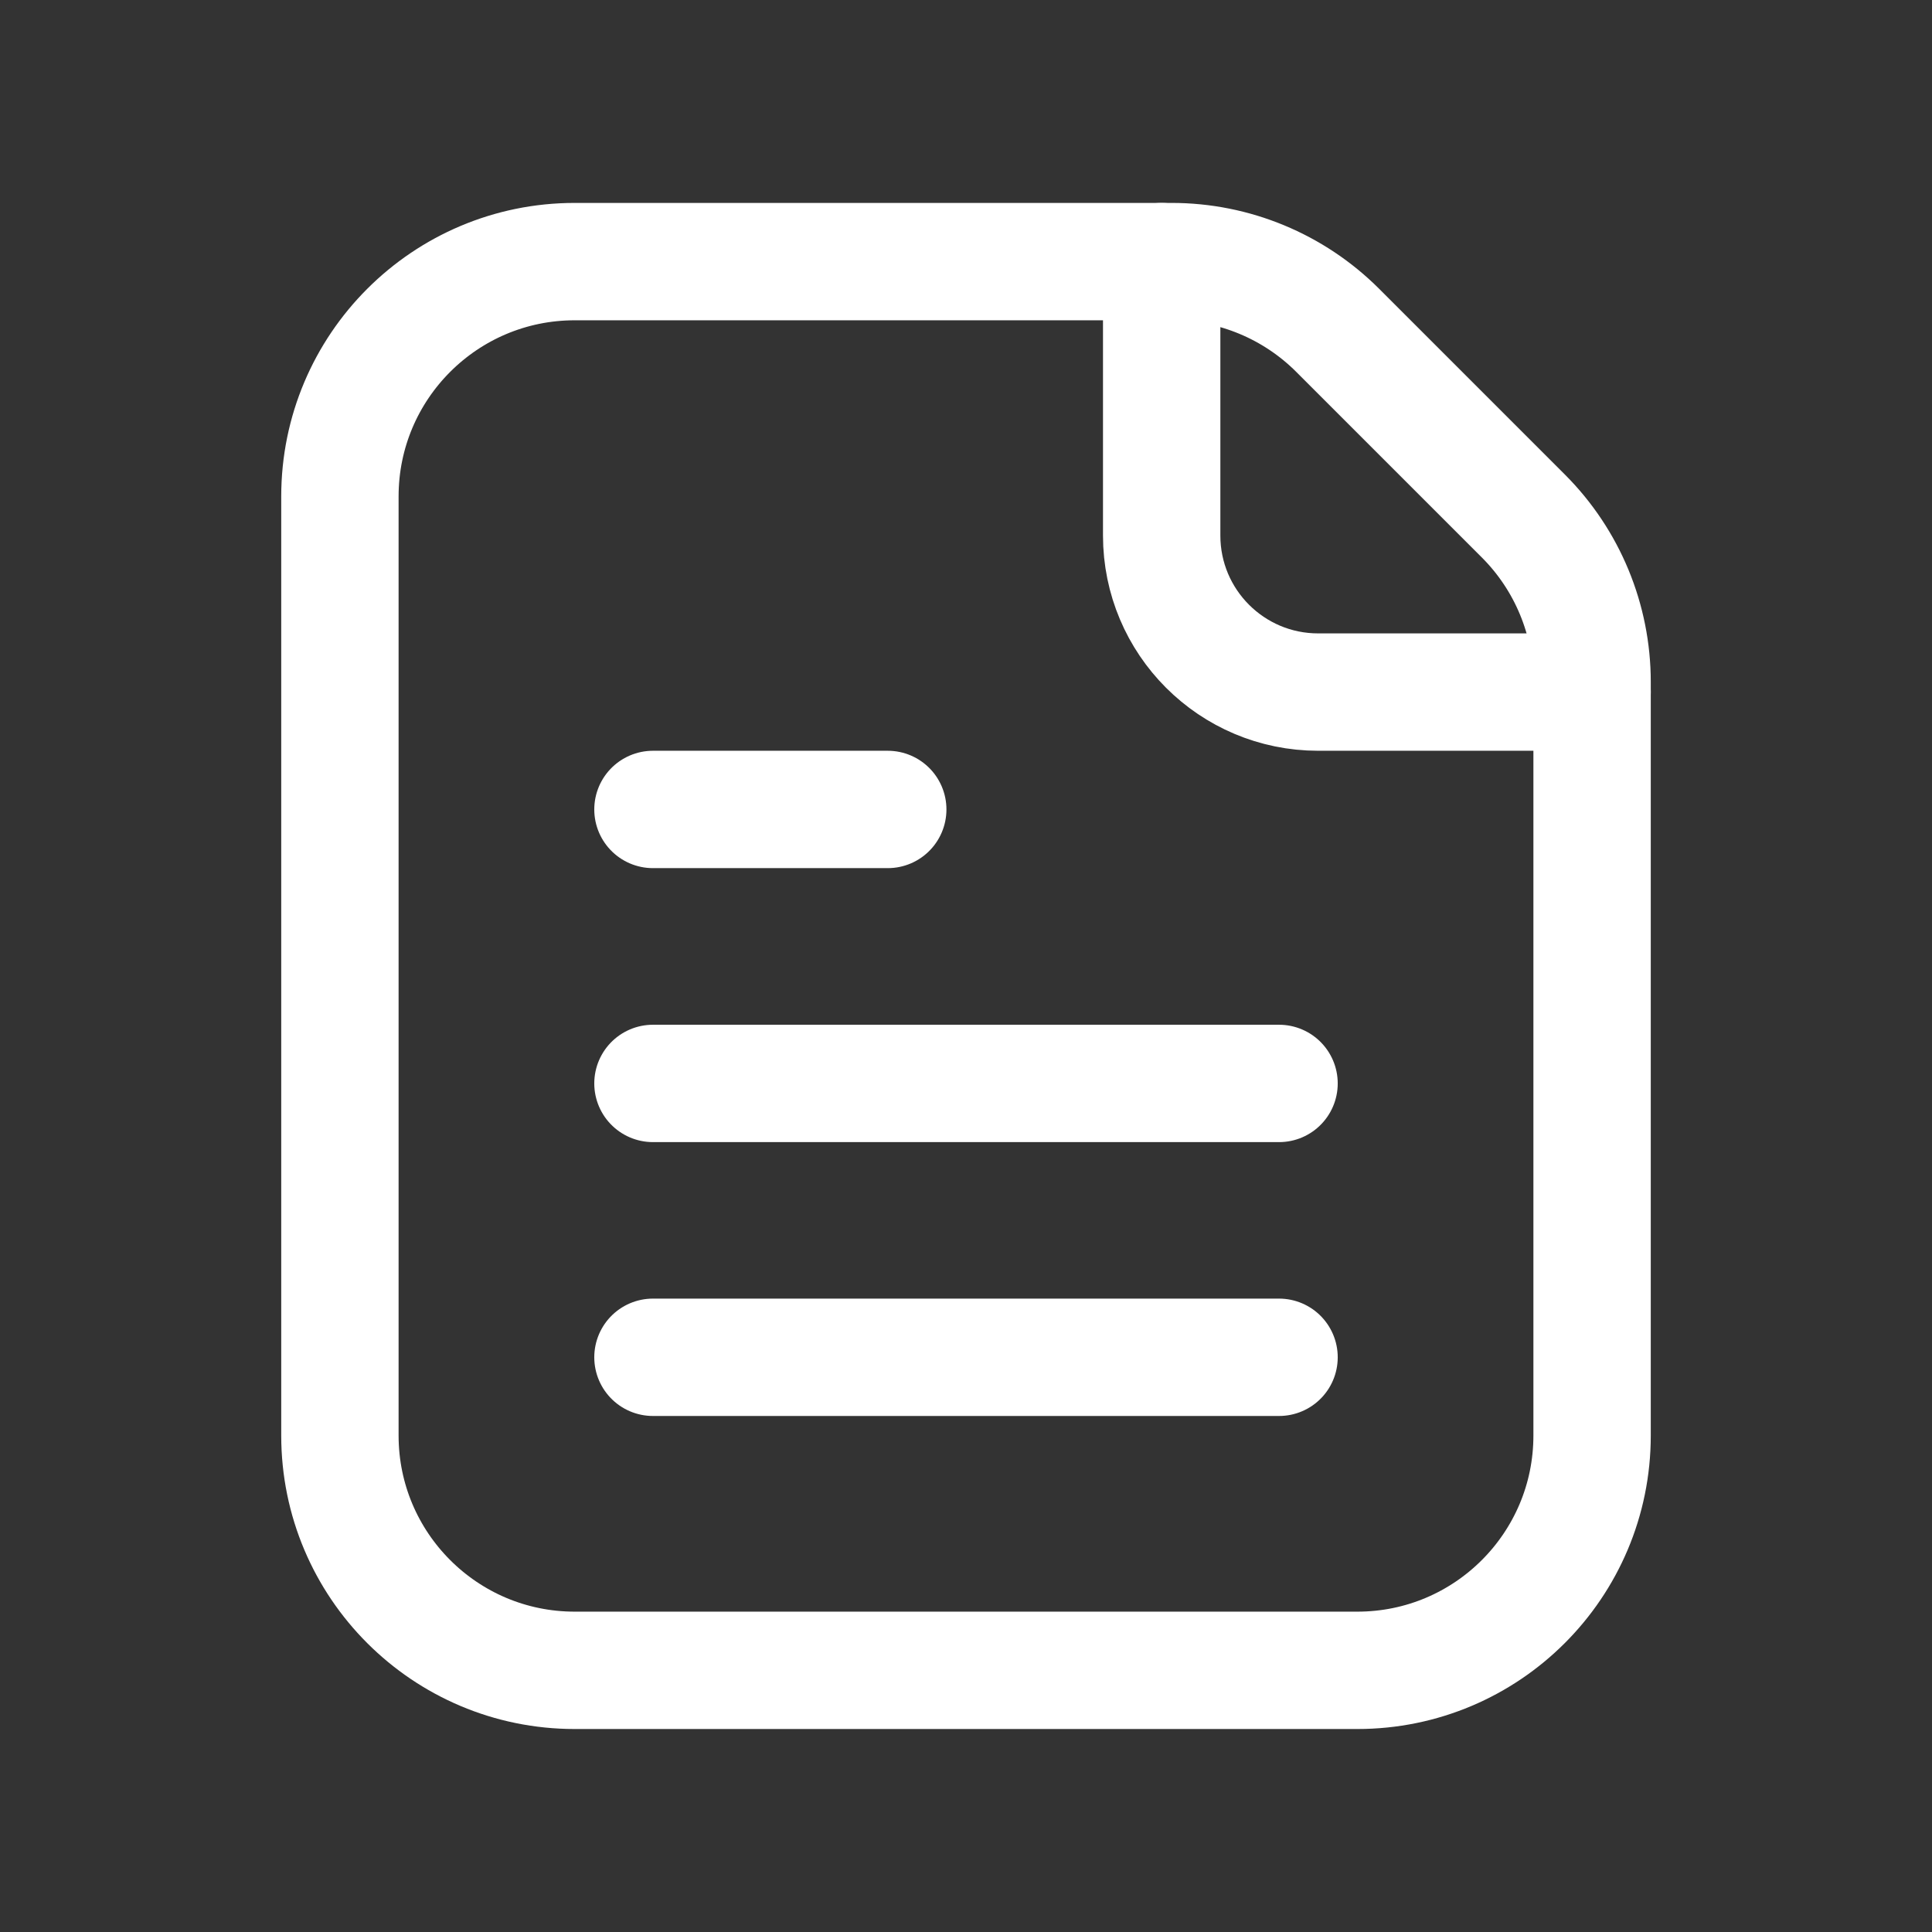 <svg xmlns="http://www.w3.org/2000/svg" width="32" height="32" viewBox="0 0 32 32" fill="none"><rect x="0" y="0" width="32" height="32" fill="#333333" stroke="none"/><g id="Group"><path id="Path" fill-rule="evenodd" clip-rule="evenodd" d="M9.519 27.666H22.482C24.629 27.666 26.37 25.925 26.37 23.777V11.296C26.37 10.265 25.961 9.276 25.231 8.546L22.157 5.472C21.428 4.743 20.439 4.333 19.407 4.333H9.519C7.371 4.333 5.63 6.074 5.63 8.222V23.777C5.63 25.925 7.371 27.666 9.519 27.666Z" stroke="white" stroke-width="1.944" stroke-linecap="round" stroke-linejoin="round"></path><path id="Path_2" d="M21.185 22.481H10.815" stroke="white" stroke-width="1.944" stroke-linecap="round" stroke-linejoin="round"></path><path id="Path_3" d="M21.185 17.945H10.815" stroke="white" stroke-width="1.944" stroke-linecap="round" stroke-linejoin="round"></path><path id="Path_4" d="M14.704 13.407H10.815" stroke="white" stroke-width="1.944" stroke-linecap="round" stroke-linejoin="round"></path><path id="Path_5" d="M26.37 11.463H21.833C20.401 11.463 19.241 10.302 19.241 8.87V4.333" stroke="white" stroke-width="1.944" stroke-linecap="round" stroke-linejoin="round"></path></g></svg>